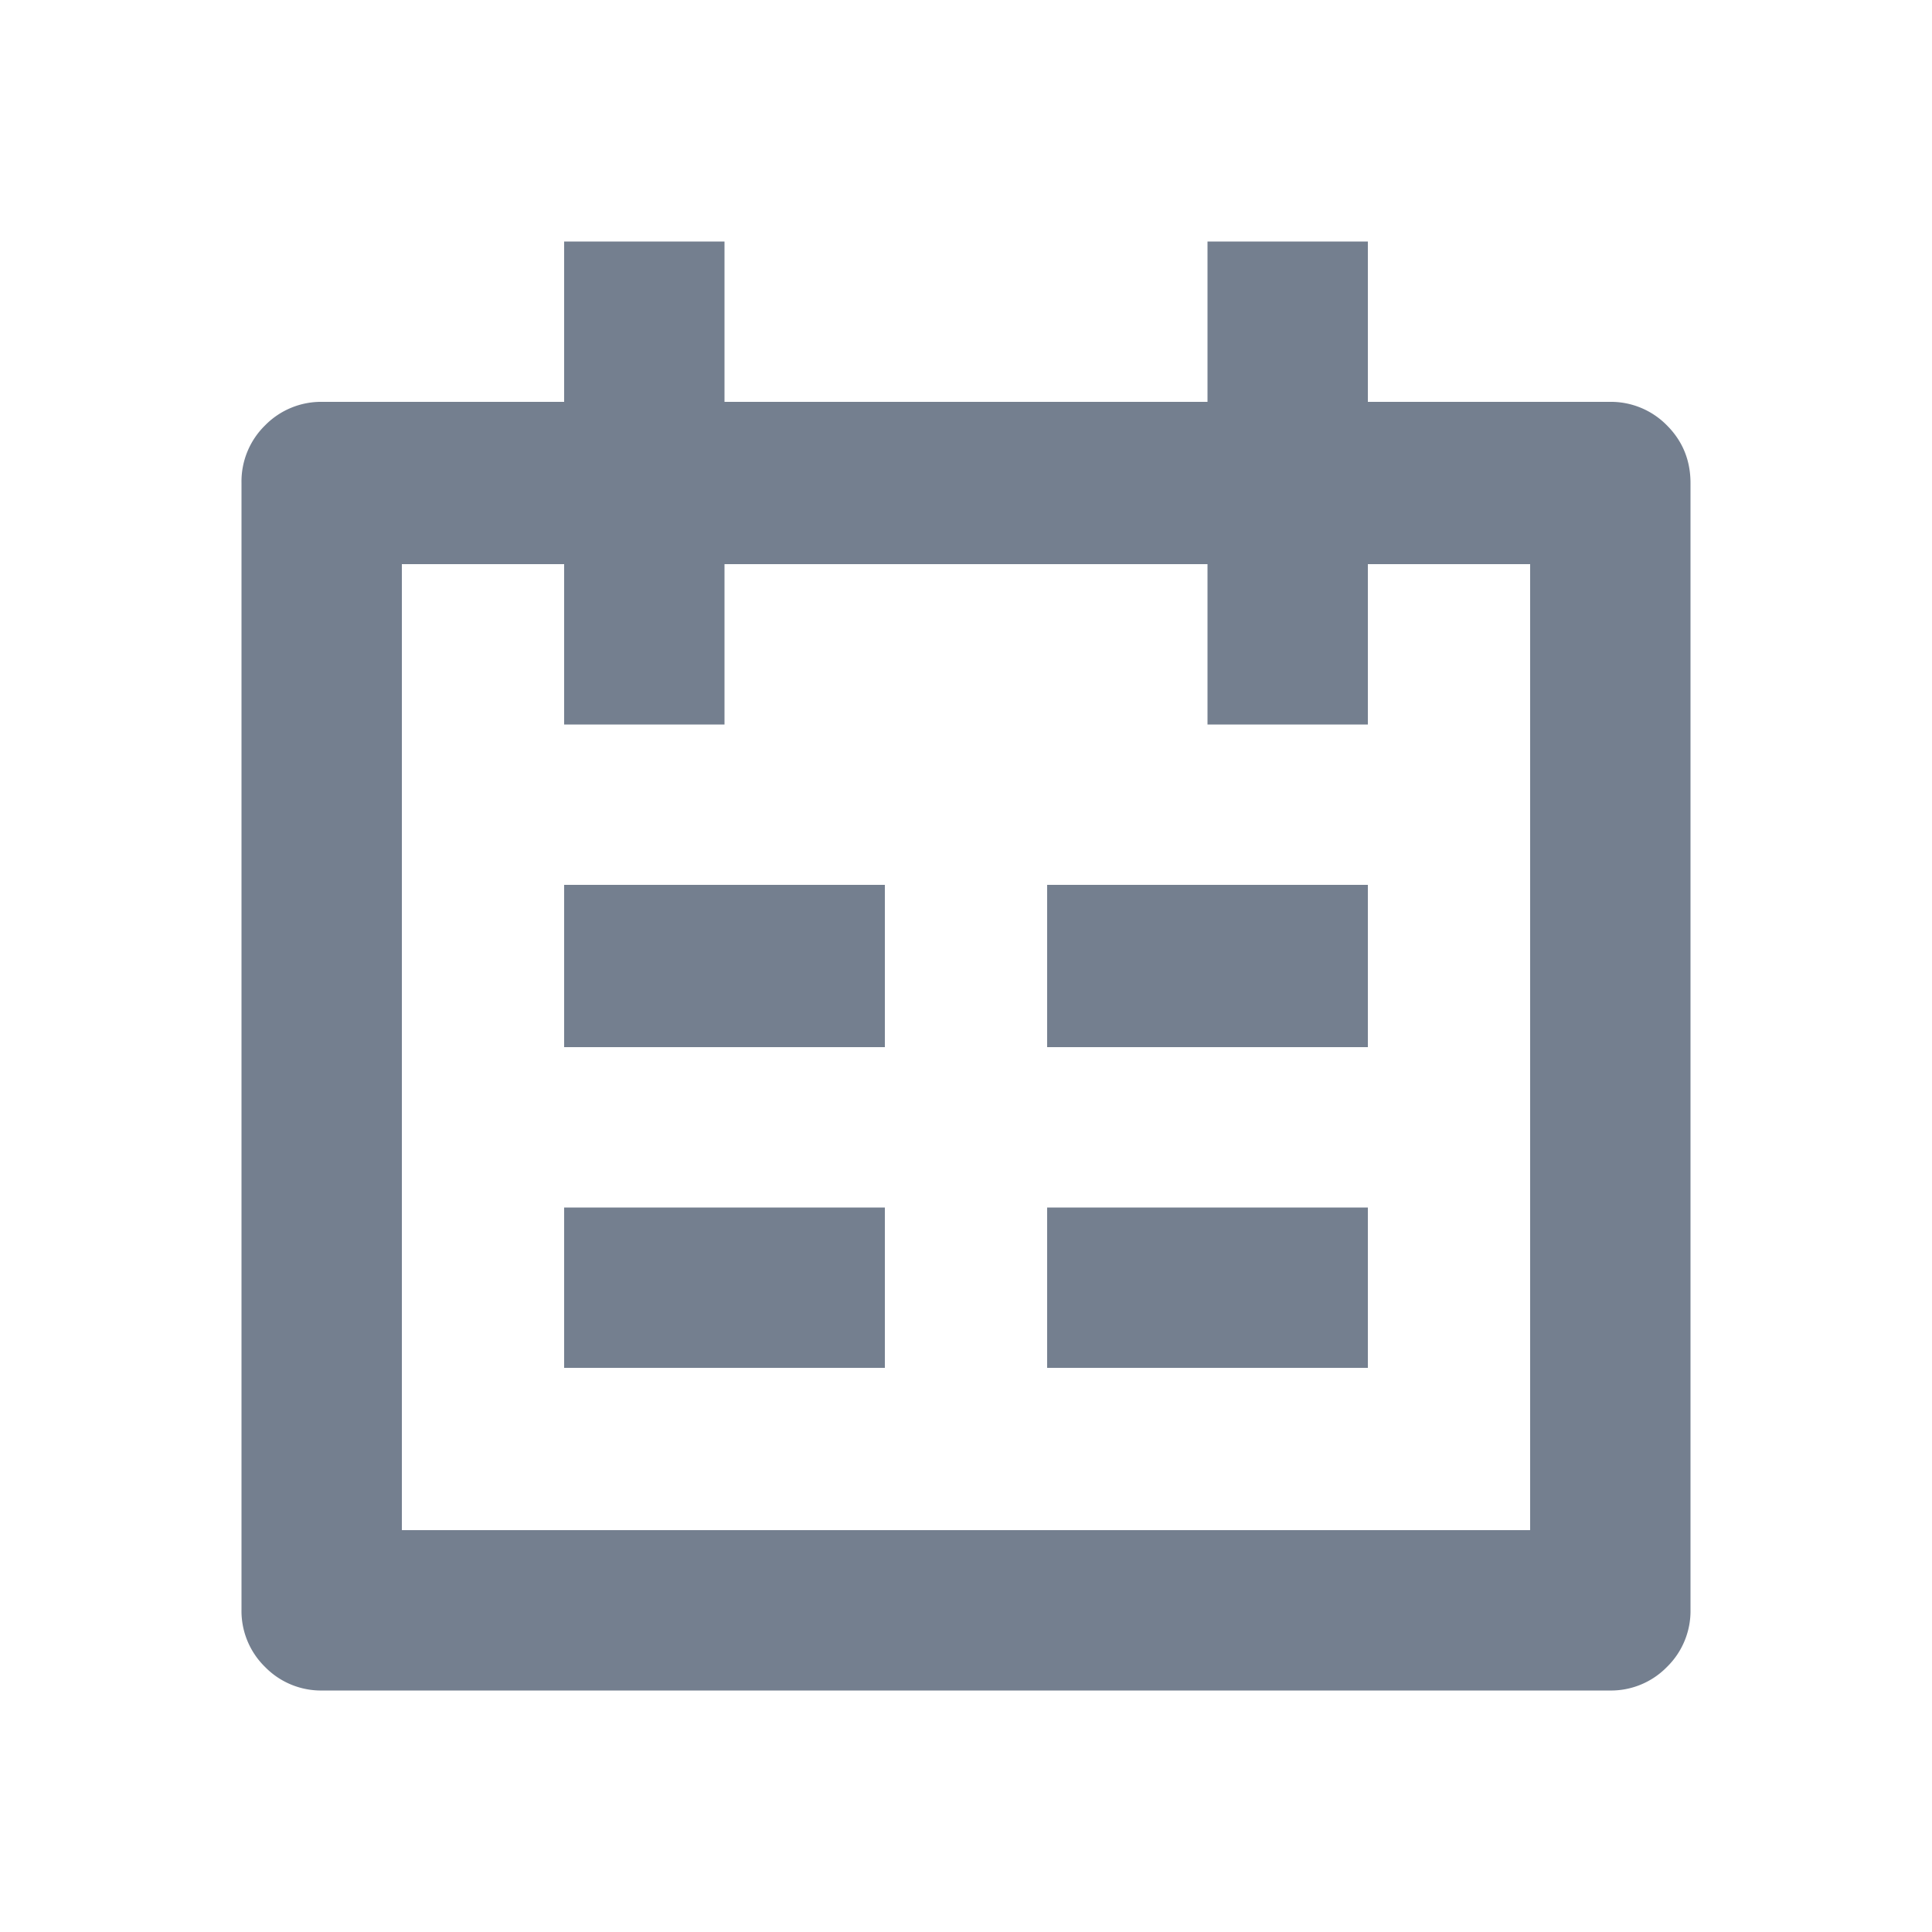 <svg width="16" height="16" viewBox="0 0 16 16" xmlns="http://www.w3.org/2000/svg">
    <path d="M7.328 11.328H4.672V10h2.656v1.328zm4 0H8.672V10h2.656v1.328zm-4-2.656H4.672V7.328h2.656v1.344zm4 0H8.672V7.328h2.656v1.344zM14 4v9.328a.648.648 0 0 1-.195.477.648.648 0 0 1-.477.195H2.672a.648.648 0 0 1-.477-.195.648.648 0 0 1-.195-.477V4a.65.65 0 0 1 .195-.477.65.65 0 0 1 .477-.195h2V2H6v1.328h4V2h1.328v1.328h2a.65.65 0 0 1 .477.195c.13.13.195.29.195.477zm-1.328.672h-1.344V6H10V4.672H6V6H4.672V4.672H3.328v8h9.344v-8z" fill="#747F8F"/>
</svg>
